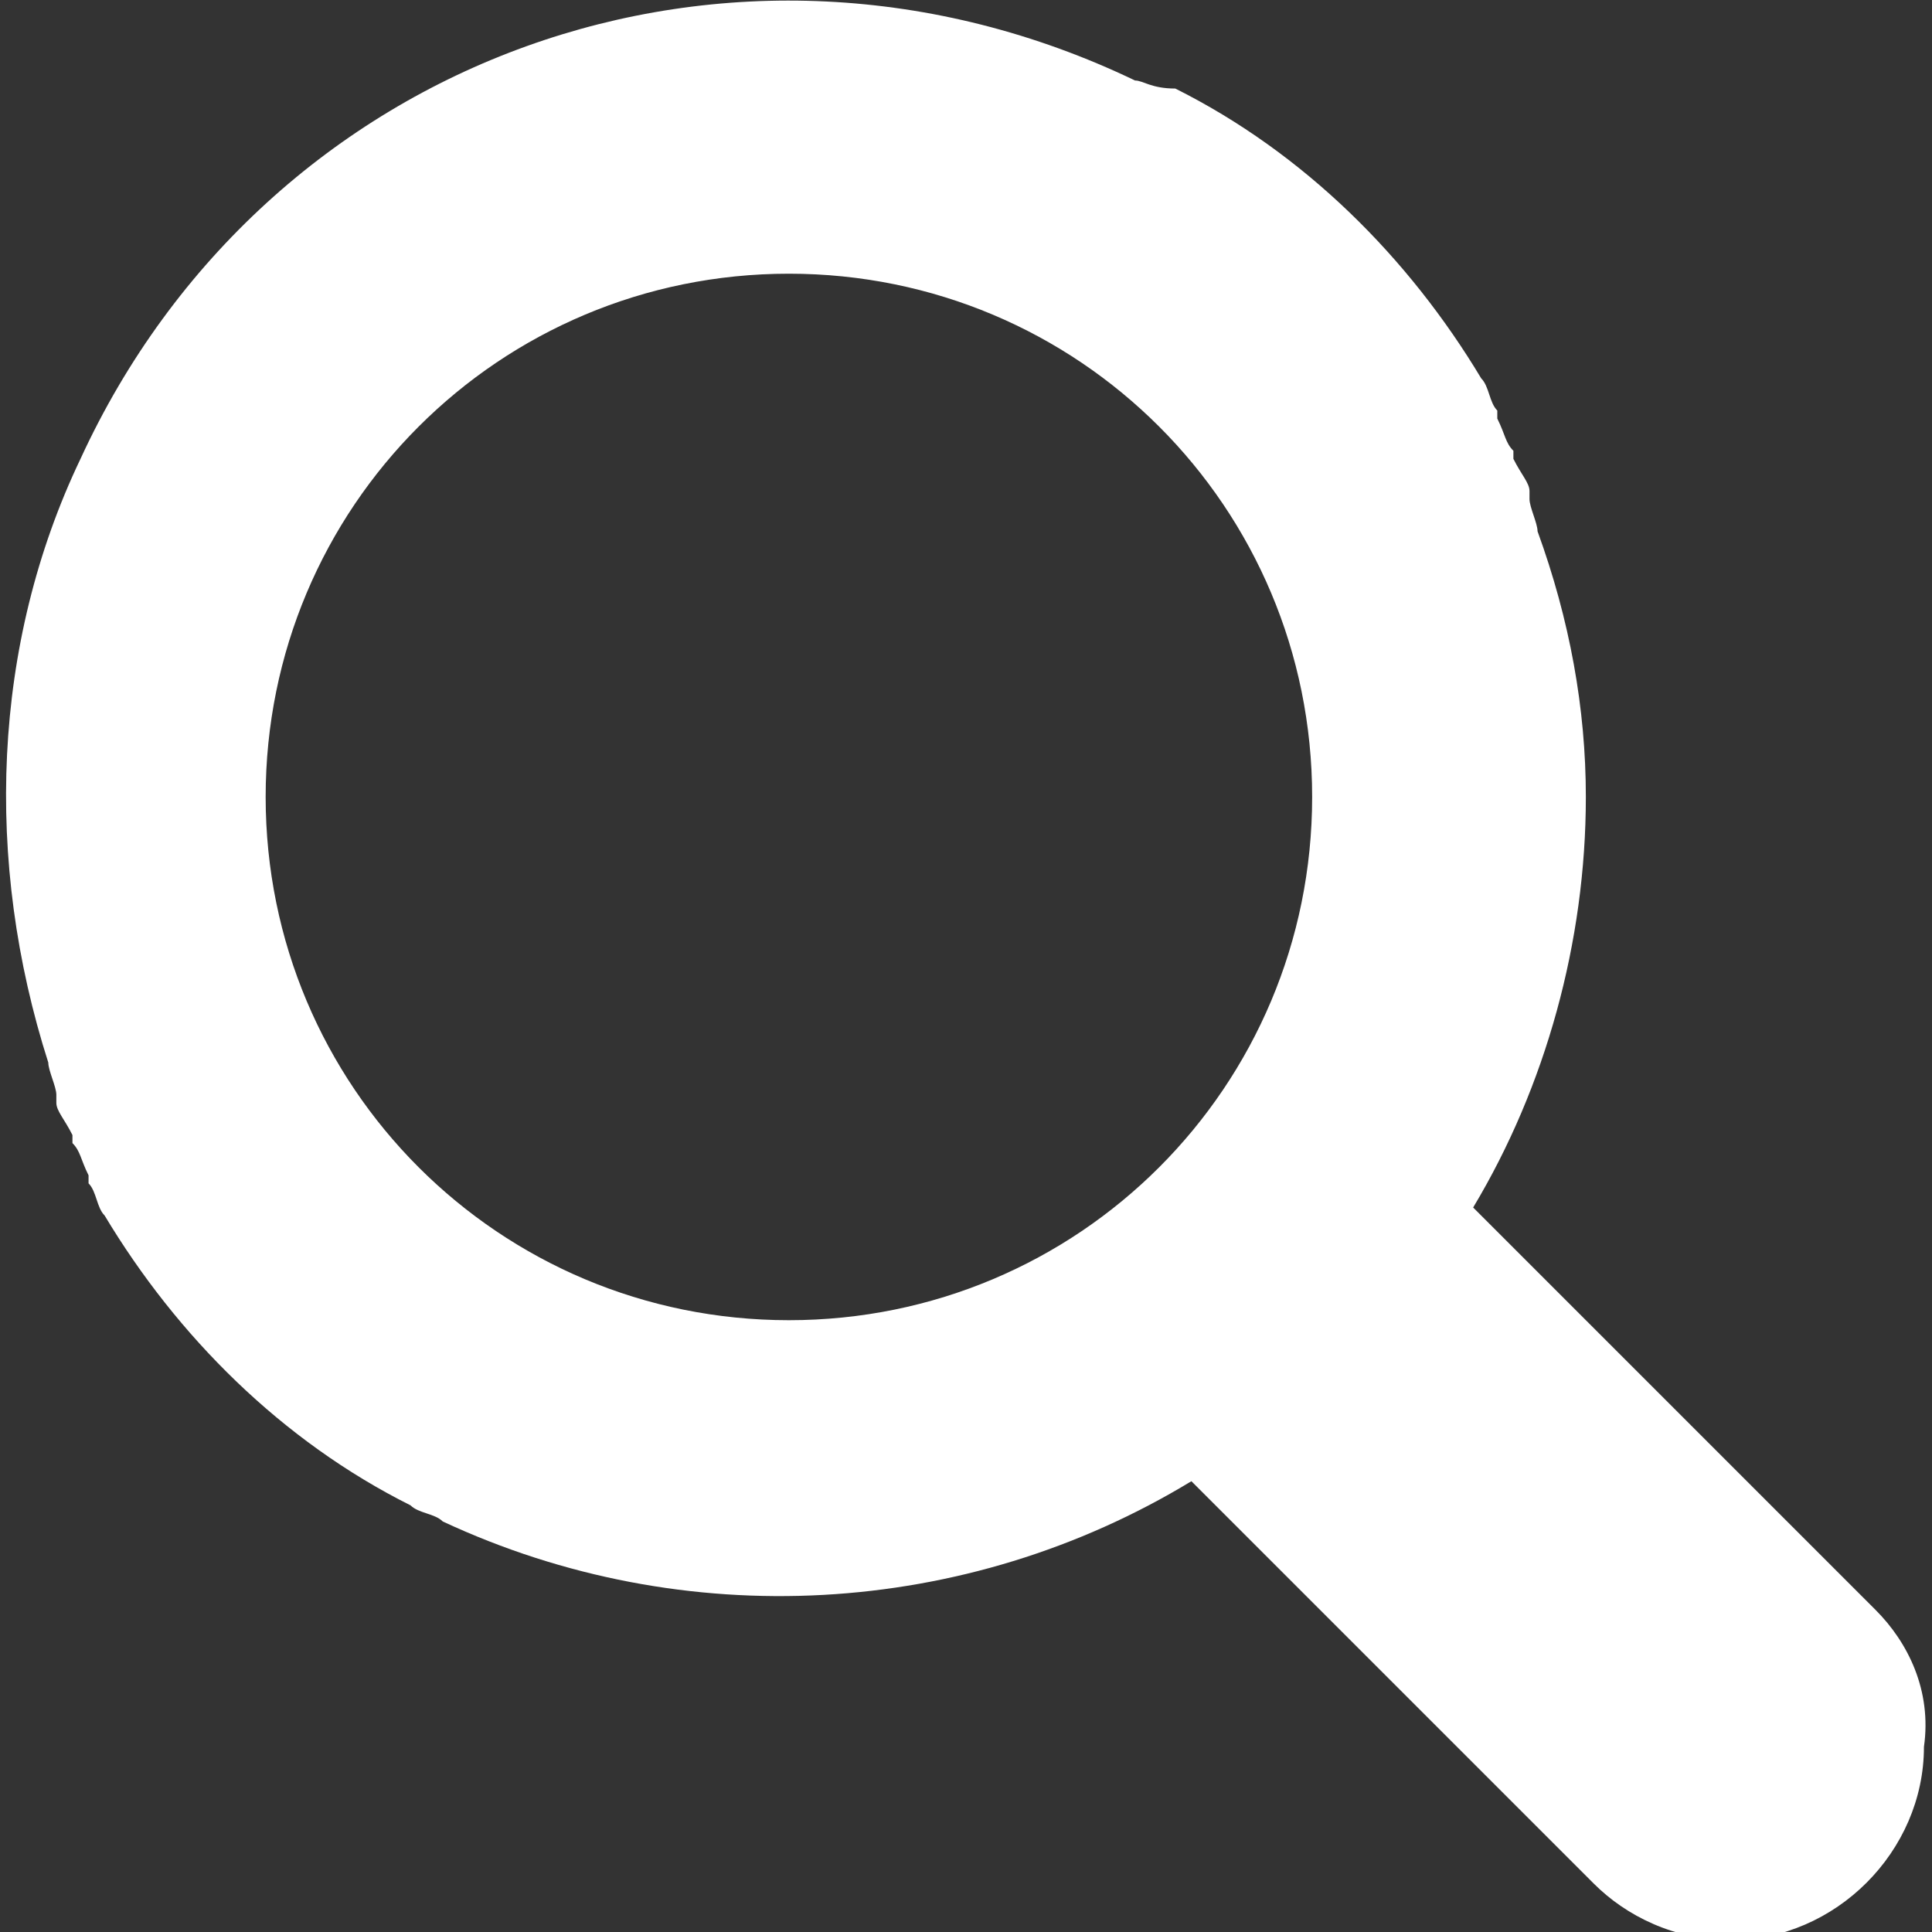 <svg xmlns="http://www.w3.org/2000/svg" xmlns:xlink="http://www.w3.org/1999/xlink" x="0" y="0" width="24"  height="24" viewBox="0 0 24 24" enable-background="new 0 0 24 24" xml:space="preserve">
<rect x="0" y="0" width="24" height="24" fill="#333333" stroke="none"/>
<path id="icon_search.svg" fill="#FFFFFF" d="M23.3,20l-5-5c0.9-1.5,1.4-3.3,1.4-5.1c0-1.1-0.2-2.2-0.6-3.3c0,0,0,0,0,0
	c0-0.1-0.1-0.3-0.1-0.4c0,0,0,0,0-0.1c0-0.1-0.1-0.2-0.2-0.4c0,0,0-0.1,0-0.1c-0.1-0.1-0.1-0.2-0.2-0.4c0,0,0,0,0-0.1
	c-0.1-0.1-0.1-0.3-0.2-0.4v0c-0.9-1.5-2.2-2.8-3.8-3.6h0C14.3,1.1,14.2,1,14.1,1h0C9.1-1.4,3.3,0.7,1,5.7c-1.1,2.3-1.2,5-0.4,7.5
	c0,0,0,0,0,0c0,0.1,0.1,0.3,0.1,0.4c0,0,0,0,0,0.1c0,0.1,0.1,0.2,0.2,0.4c0,0,0,0.1,0,0.1c0.1,0.1,0.1,0.2,0.2,0.4c0,0,0,0.1,0,0.1
	c0.1,0.1,0.1,0.3,0.2,0.4c0,0,0,0,0,0c0.9,1.5,2.2,2.8,3.8,3.6h0c0.1,0.1,0.3,0.1,0.4,0.2c0,0,0,0,0,0c3,1.4,6.5,1.2,9.3-0.5l5,5
	c0.4,0.4,1,0.7,1.7,0.7c1.3,0,2.4-1.1,2.4-2.4C24,21,23.7,20.4,23.3,20z M16.3,9.9c0,3.6-2.9,6.5-6.5,6.5c-3.6,0-6.5-2.9-6.5-6.5
	c0-3.6,2.9-6.5,6.5-6.5c0,0,0,0,0,0C13.4,3.4,16.3,6.3,16.3,9.9z"/>
</svg>
